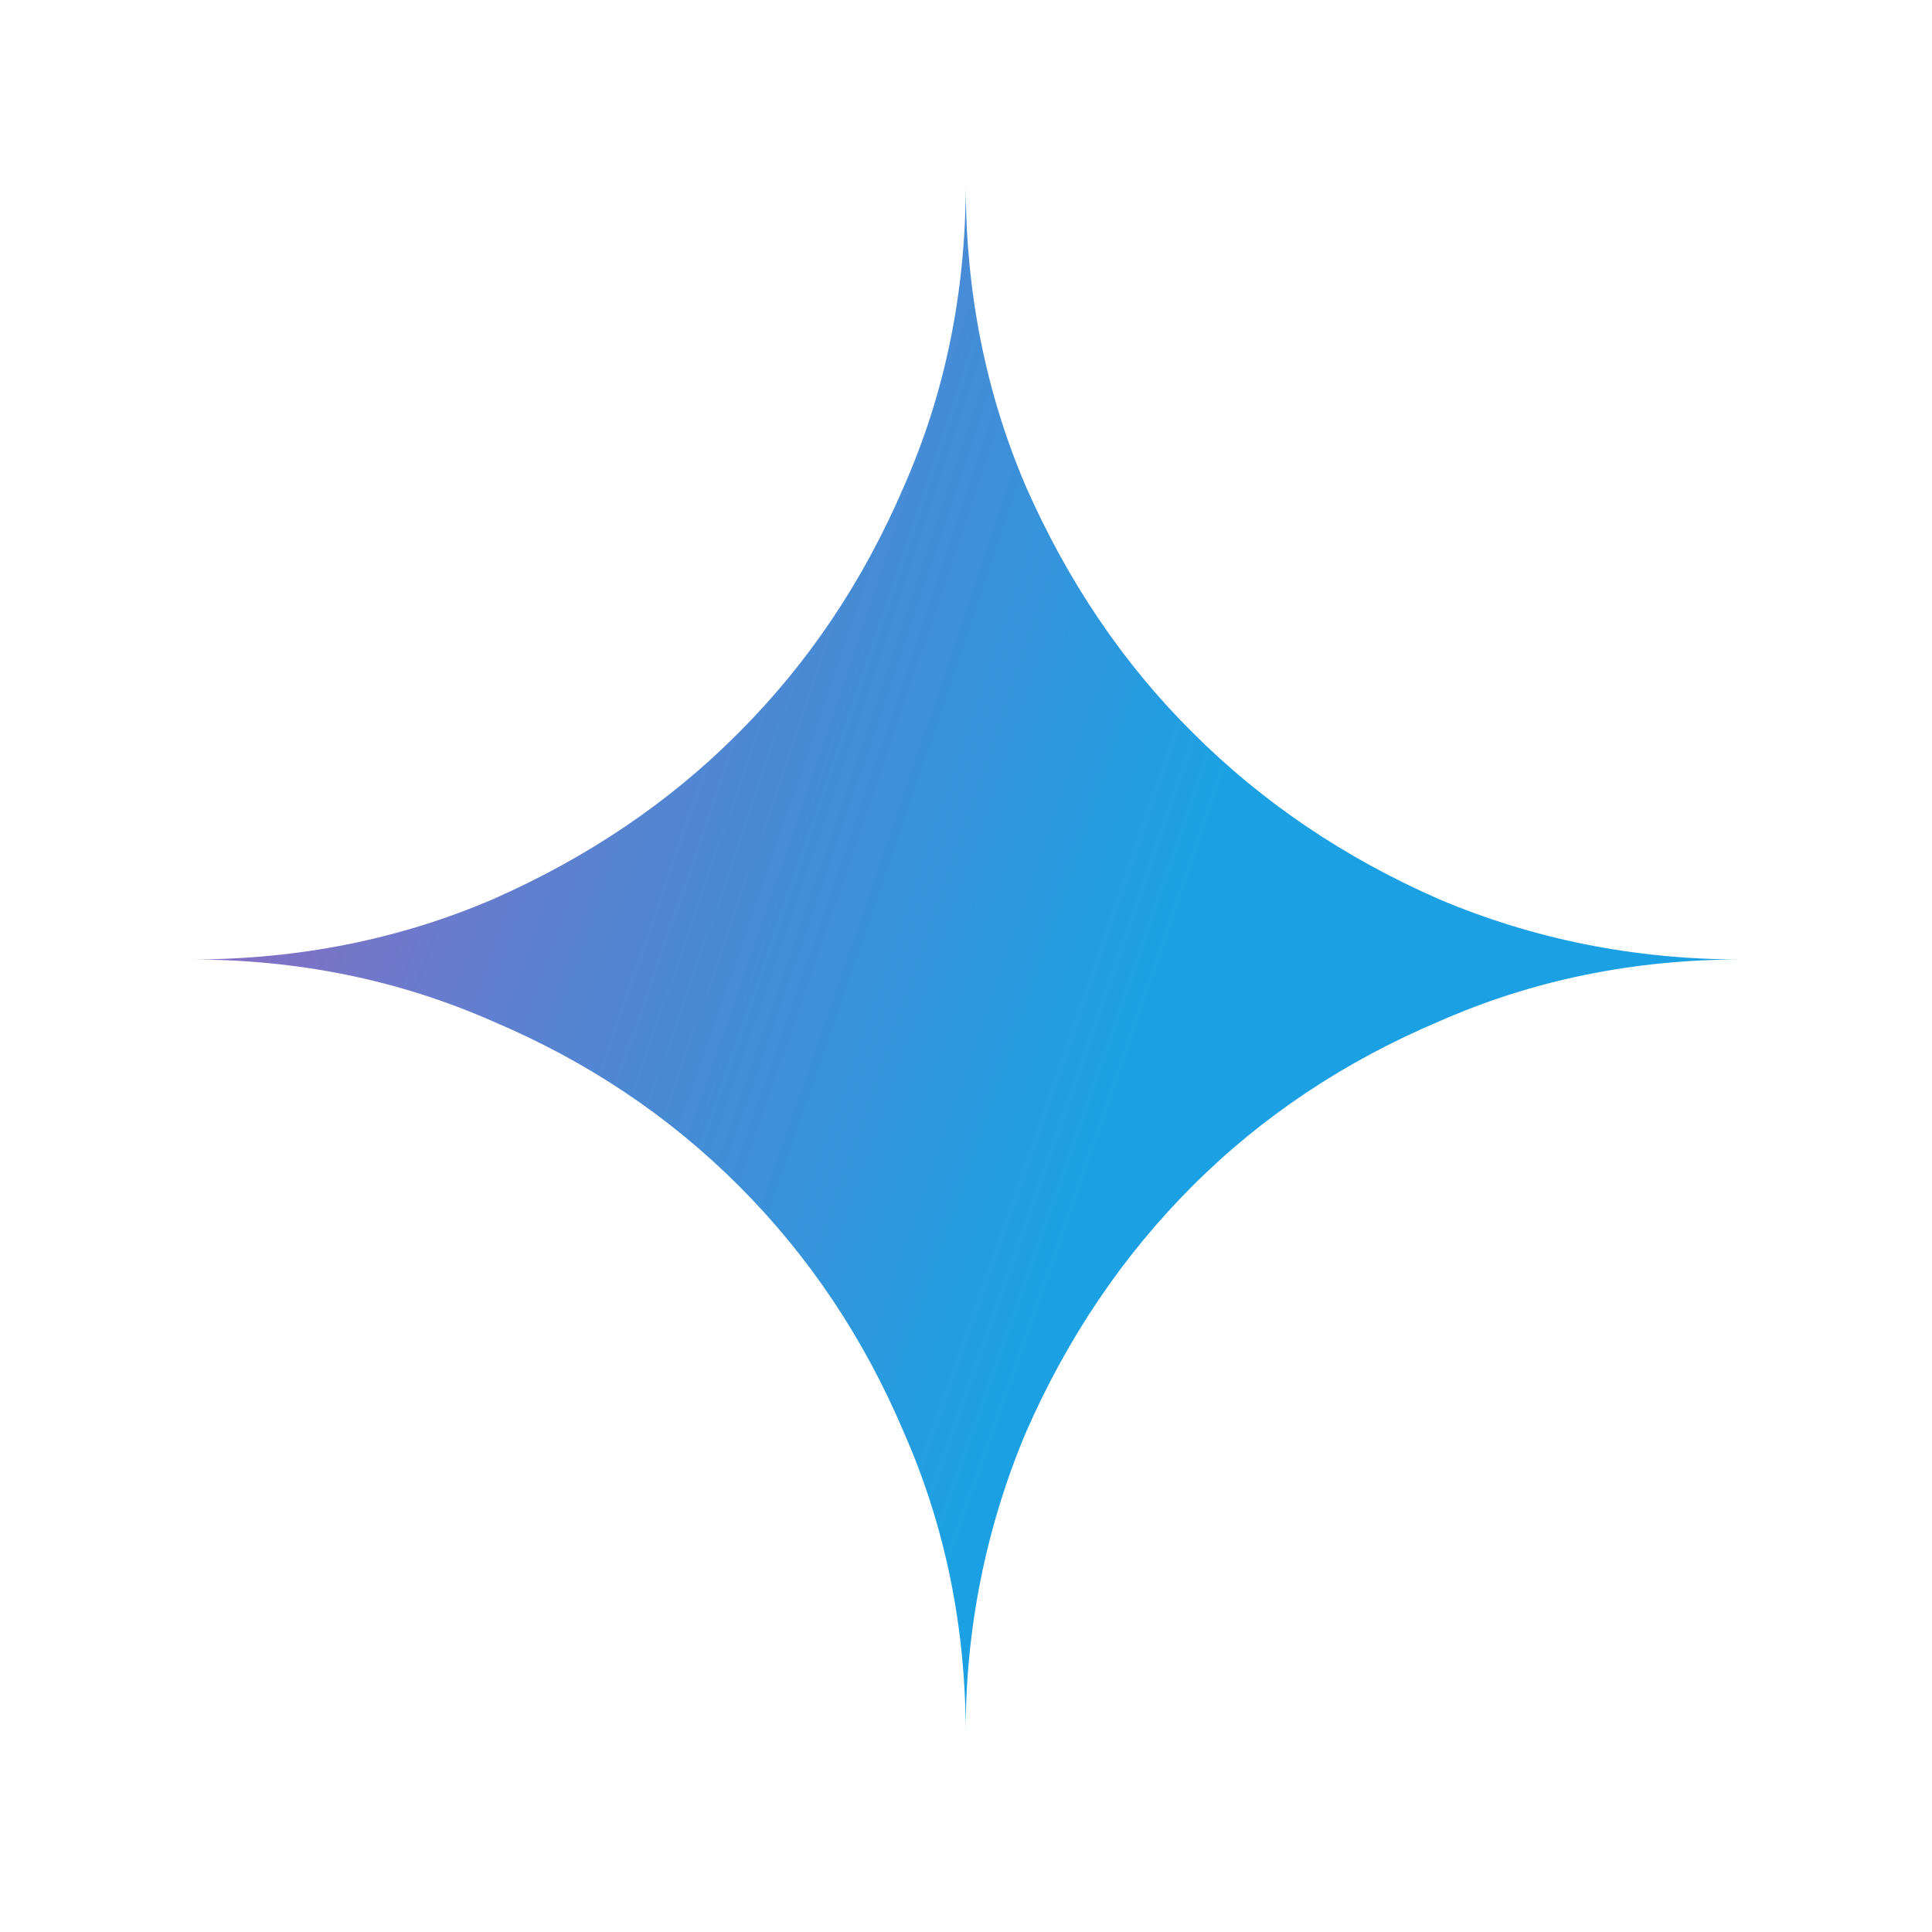 <svg width="148" height="148" viewBox="0 0 148 148" fill="none" xmlns="http://www.w3.org/2000/svg">
<rect width="148" height="148" fill="white"/>
<g clip-path="url(#clip0_1581_749)">
<path d="M73.979 132.851C73.979 124.627 72.41 116.911 69.231 109.704C66.178 102.497 61.939 96.181 56.597 90.839C51.256 85.498 44.982 81.3 37.775 78.248C30.568 75.069 22.852 73.5 14.628 73.5C22.852 73.5 30.568 71.974 37.775 68.879C44.982 65.7 51.298 61.46 56.597 56.119C61.939 50.777 66.136 44.503 69.231 37.296C72.41 30.089 73.979 22.373 73.979 14.149C73.979 22.373 75.505 30.089 78.6 37.296C81.779 44.503 86.019 50.819 91.36 56.119C96.702 61.46 102.976 65.7 110.226 68.879C117.433 71.931 125.148 73.5 133.373 73.5C125.148 73.5 117.433 75.069 110.226 78.248C103.019 81.3 96.702 85.498 91.36 90.839C86.019 96.181 81.779 102.455 78.6 109.704C75.51 117.028 73.938 124.903 73.979 132.851Z" fill="url(#paint0_radial_1581_749)"/>
</g>
<defs>
<radialGradient id="paint0_radial_1581_749" cx="0" cy="0" r="1" gradientUnits="userSpaceOnUse" gradientTransform="translate(7.902 49.547) rotate(18.68) scale(126.333 1012.11)">
<stop offset="0.07" stop-color="#9168C0"/>
<stop offset="0.34" stop-color="#5684D1"/>
<stop offset="0.67" stop-color="#1BA1E3"/>
</radialGradient>
<clipPath id="clip0_1581_749">
<rect width="118.75" height="118.702" fill="white" transform="translate(14.625 14.149)"/>
</clipPath>
</defs>
</svg>
